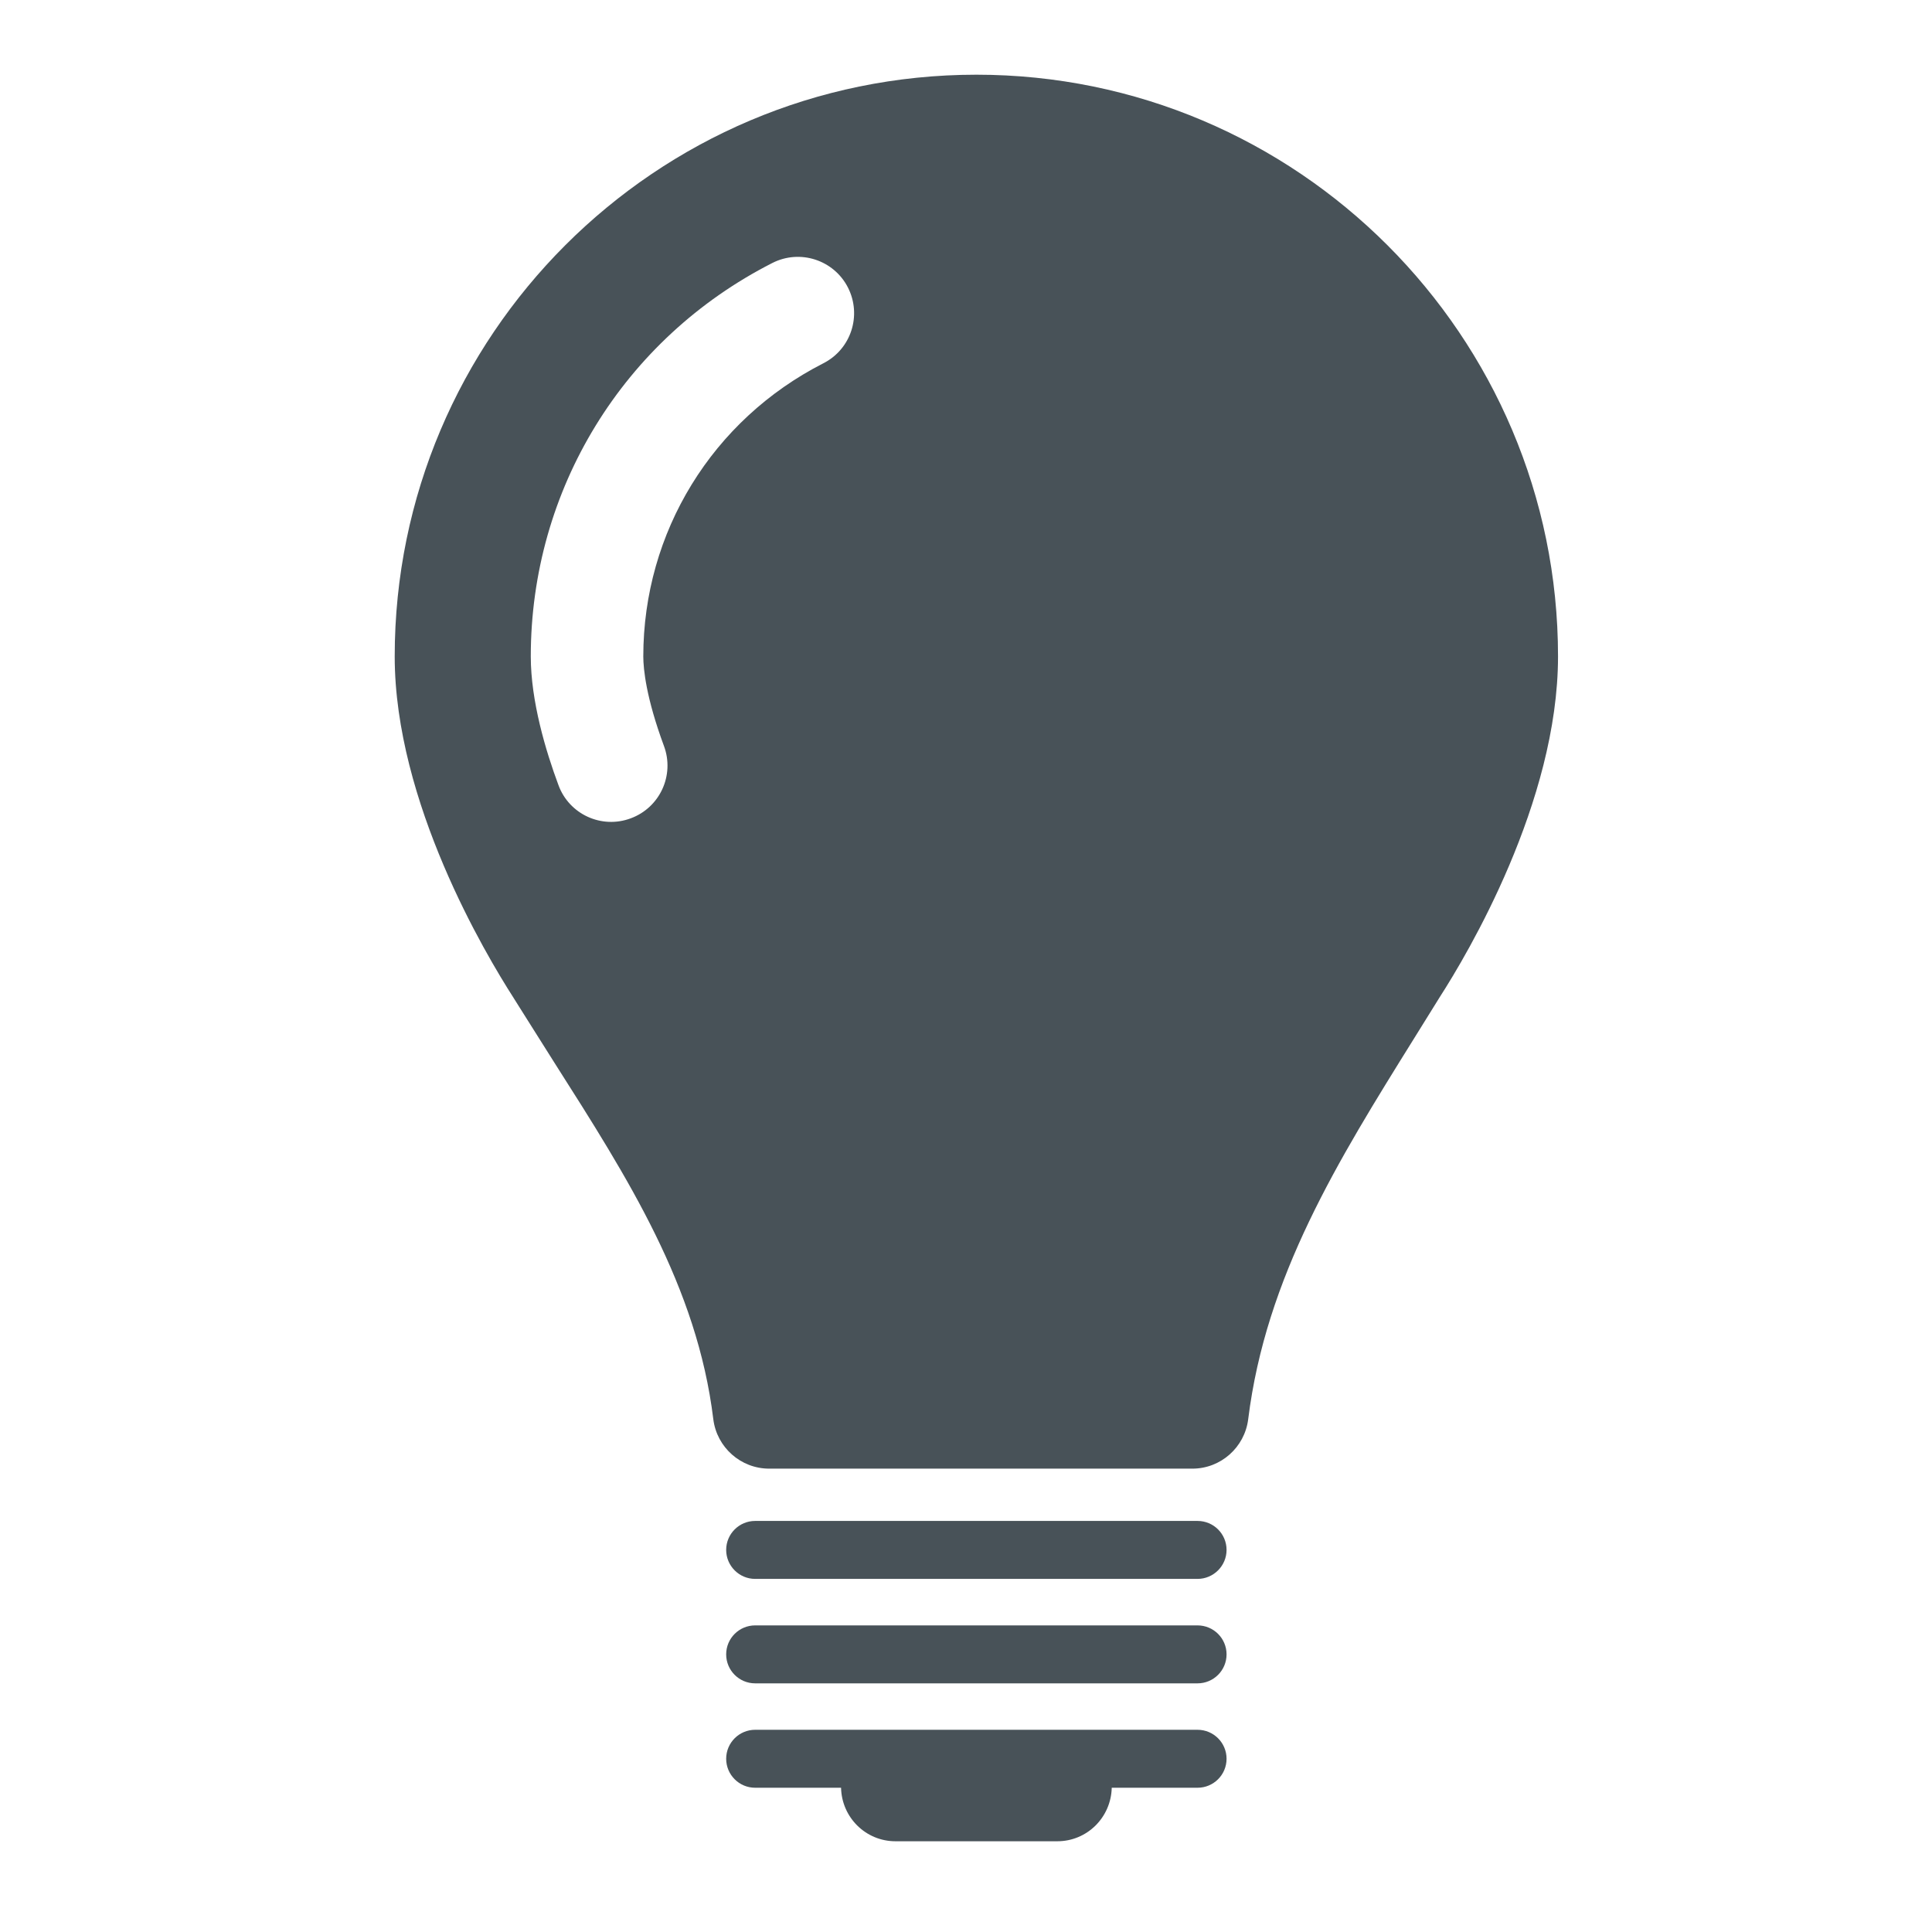 <?xml version="1.0" encoding="UTF-8" standalone="no"?>
<svg
   xmlns:dc="http://purl.org/dc/elements/1.1/"
   xmlns:cc="http://creativecommons.org/ns#"
   xmlns:rdf="http://www.w3.org/1999/02/22-rdf-syntax-ns#"
   xmlns:svg="http://www.w3.org/2000/svg"
   xmlns="http://www.w3.org/2000/svg"
   xmlns:sodipodi="http://sodipodi.sourceforge.net/DTD/sodipodi-0.dtd"
   xmlns:inkscape="http://www.inkscape.org/namespaces/inkscape"
   version="1.1"
   id="Layer_1"
   width="30"
   height="30"
   viewBox="0 0 30 30"
   overflow="visible"
   enable-background="new 0 0 19.921 30.25"
   xml:space="preserve"
   inkscape:version="0.48.2 r9819"
   sodipodi:docname="electriclamp.svg"
   style="overflow:visible"
   inkscape:export-filename="/Users/kiril/www/imperia/master/imperia/images/workflow/SmartMeta.png"
   inkscape:export-xdpi="90"
   inkscape:export-ydpi="90"><defs
   id="defs4426" /><sodipodi:namedview
   pagecolor="#ffffff"
   bordercolor="#666666"
   borderopacity="1"
   objecttolerance="10"
   gridtolerance="10"
   guidetolerance="10"
   inkscape:pageopacity="0"
   inkscape:pageshadow="2"
   inkscape:window-width="751"
   inkscape:window-height="480"
   id="namedview4424"
   showgrid="false"
   inkscape:zoom="7.8016529"
   inkscape:cx="14.765627"
   inkscape:cy="15.125"
   inkscape:window-x="0"
   inkscape:window-y="0"
   inkscape:window-maximized="0"
   inkscape:current-layer="g4414" />
<switch
   id="switch4410"
   transform="translate(0,-0.25)">
	<g
   id="g4412">
		<g
   id="g4414">
			<path
   d="m 18.595,23.867 h -6.869 c -0.248,0 -0.45,0.201 -0.45,0.45 0,0.247 0.201,0.45 0.45,0.45 H 18.595 c 0.249,0 0.451,-0.203 0.451,-0.45 0,-0.249 -0.201,-0.45 -0.451,-0.45 z"
   id="path4416"
   style="fill:#485258;fill-opacity:1"
   inkscape:connector-curvature="0" />
			<path
   d="m 18.595,25.489 h -6.869 c -0.248,0 -0.45,0.201 -0.45,0.45 0,0.248 0.201,0.45 0.45,0.45 H 18.595 c 0.249,0 0.451,-0.201 0.451,-0.45 0,-0.248 -0.201,-0.45 -0.451,-0.45 z"
   id="path4418"
   style="fill:#485258;fill-opacity:1"
   inkscape:connector-curvature="0" />
			<path
   d="m 18.595,27.11 h -6.869 c -0.248,0 -0.45,0.201 -0.45,0.45 0,0.248 0.201,0.45 0.45,0.45 h 1.334 c 0.01,0.461 0.383,0.831 0.845,0.831 h 2.513 c 0.462,0 0.834,-0.37 0.845,-0.831 H 18.595 c 0.249,0 0.451,-0.201 0.451,-0.45 0,-0.248 -0.201,-0.45 -0.451,-0.45 z"
   id="path4420"
   style="fill:#485258;fill-opacity:1"
   inkscape:connector-curvature="0" />
			<path
   d="m 15.161,1.41 c -4.981,0 -9.032,4.051 -9.032,9.033 0,2.263 1.413,4.628 1.846,5.302 -0.011,-0.016 0.64,1.016 0.64,1.016 1.136,1.785 2.21,3.468 2.461,5.525 0.054,0.438 0.426,0.769 0.868,0.769 h 6.571 c 0.441,0 0.812,-0.33 0.867,-0.767 0.275,-2.216 1.392,-4.012 2.575,-5.912 l 0.402,-0.647 c 0.423,-0.657 1.834,-3.022 1.834,-5.286 0,-4.982 -4.051,-9.033 -9.032,-9.033 z M 10.31,11.834 c 0.168,0.453 -0.063,0.956 -0.516,1.123 C 9.342,13.126 8.838,12.895 8.672,12.442 8.475,11.913 8.242,11.138 8.242,10.443 c 0,-2.589 1.436,-4.931 3.75,-6.109 0.429,-0.219 0.956,-0.049 1.175,0.381 0.219,0.431 0.049,0.957 -0.382,1.176 -1.725,0.88 -2.796,2.623 -2.796,4.553 9.07e-4,0.196 0.043,0.638 0.321,1.39 z"
   id="path4422"
   style="fill:#485258;fill-opacity:1"
   inkscape:connector-curvature="0" />
		</g>
	</g>
</switch>
</svg>